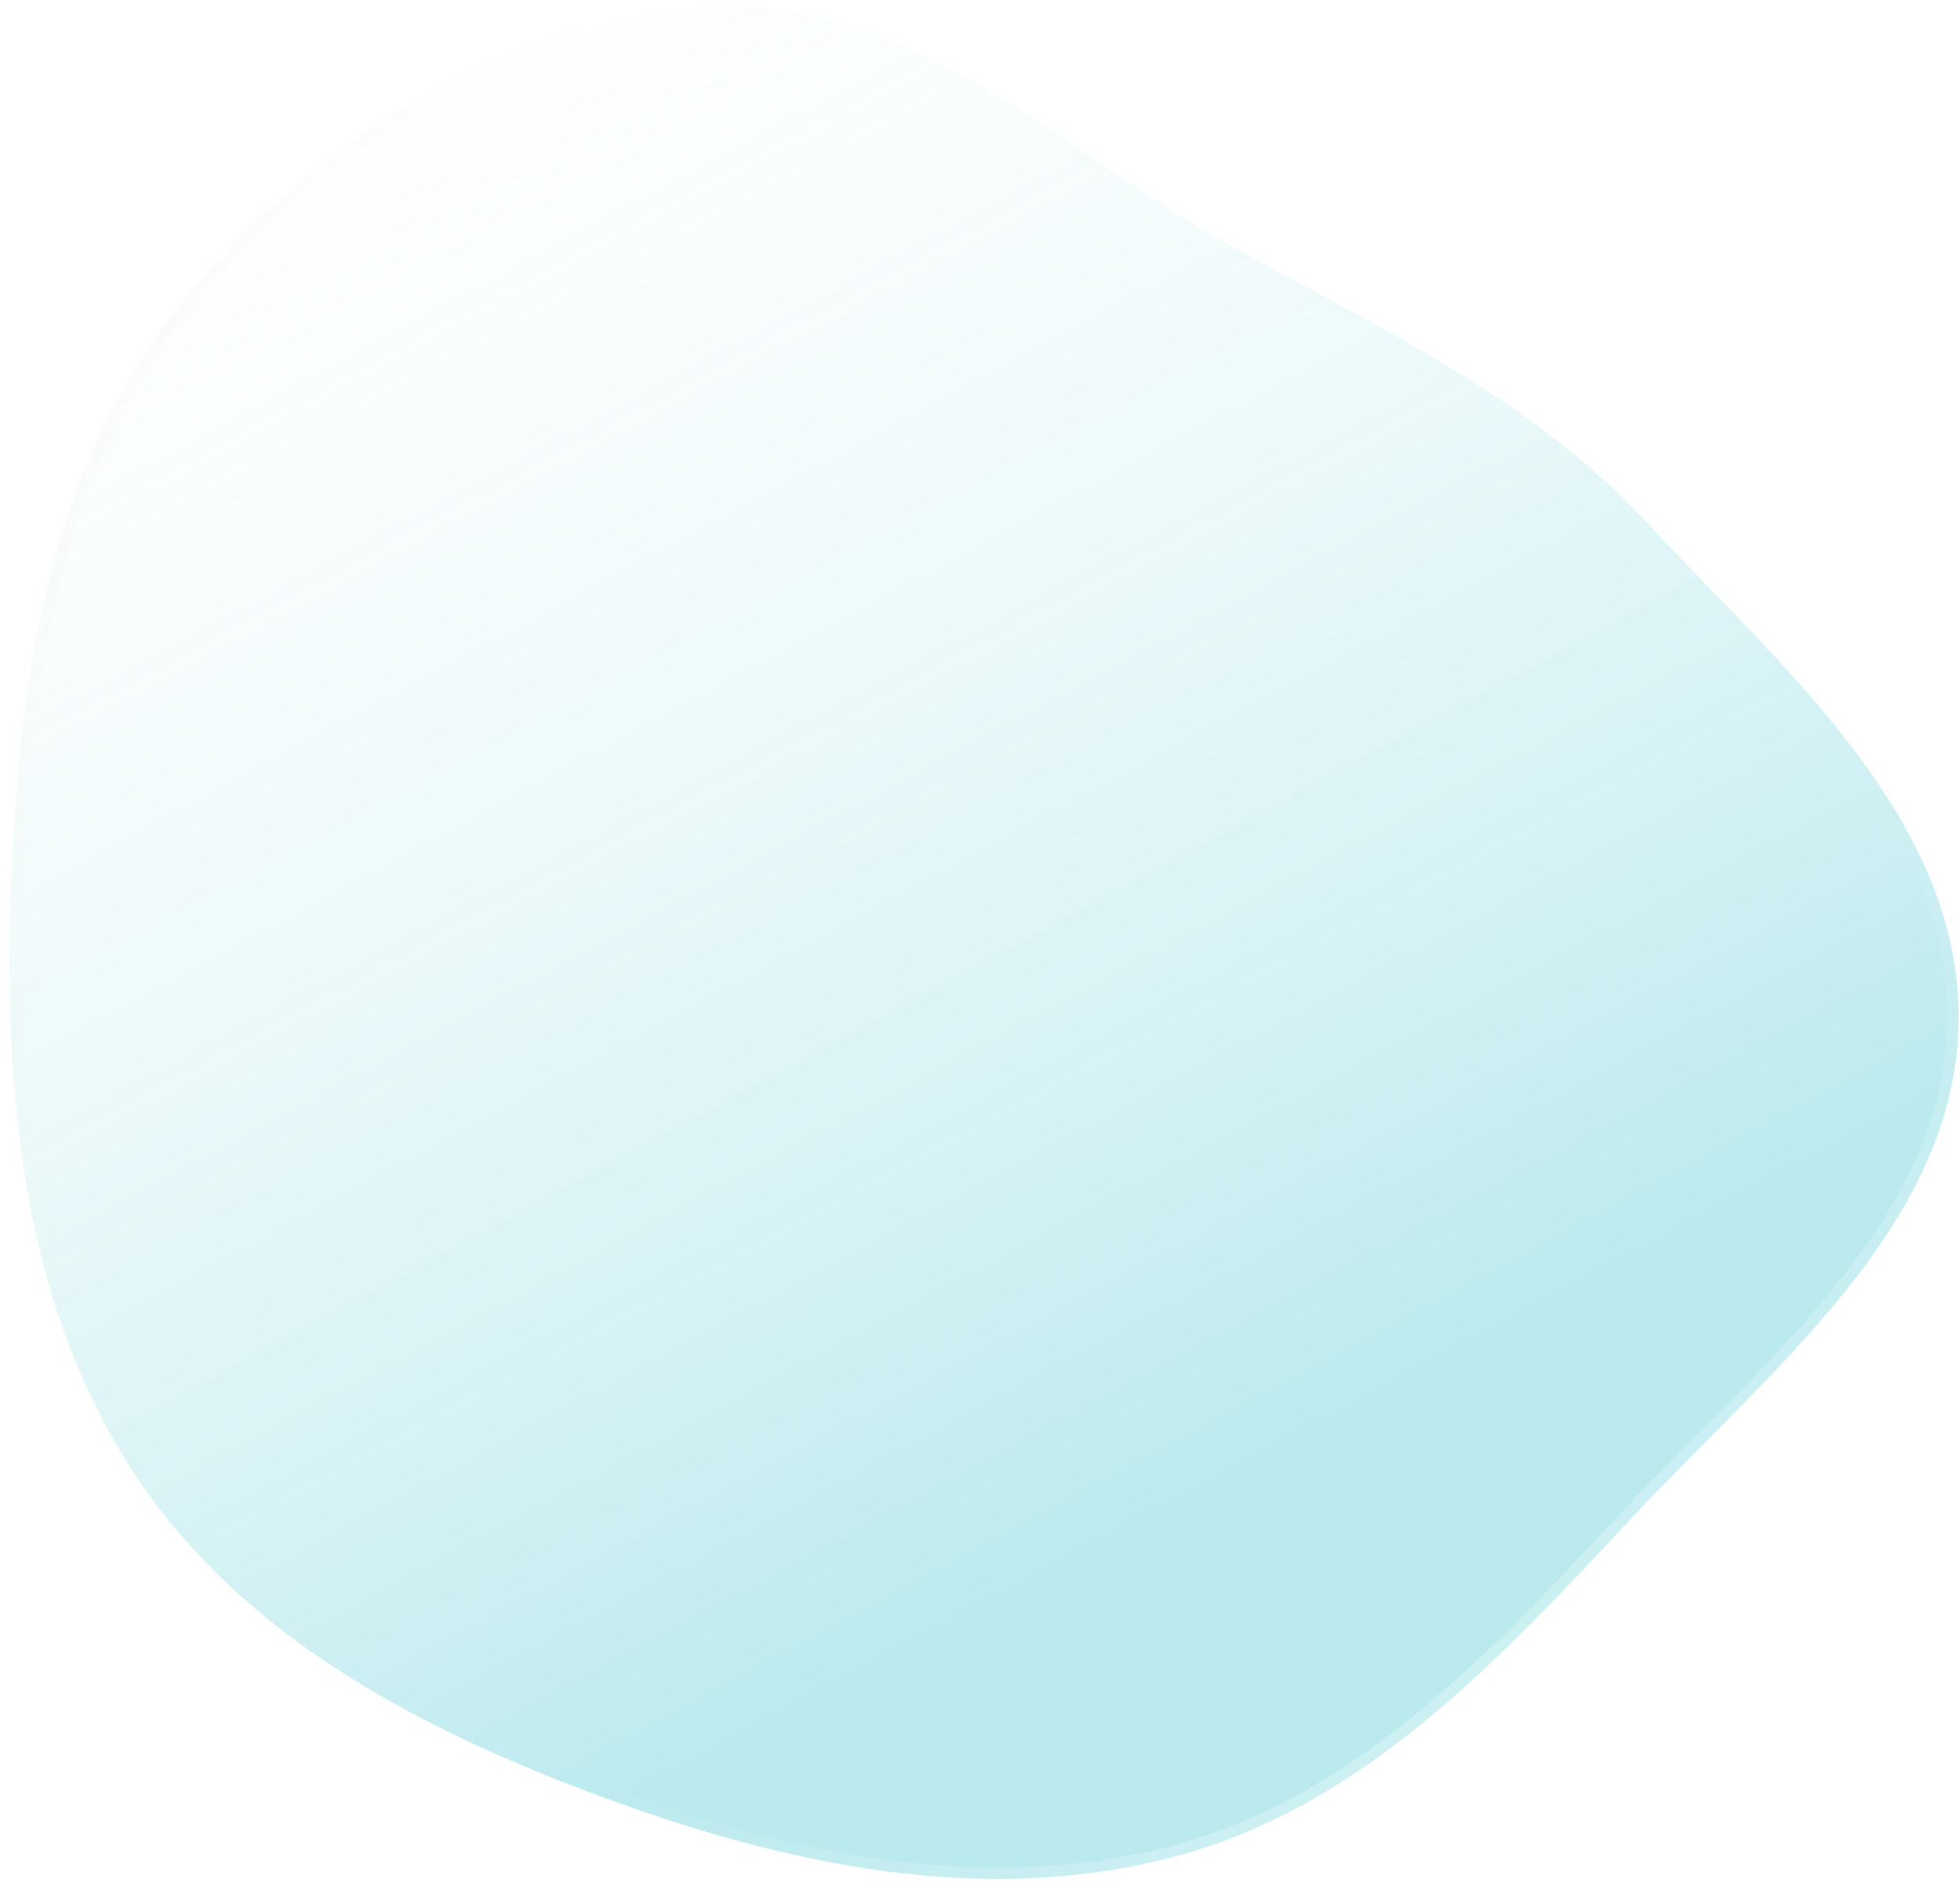 <?xml version="1.0" encoding="UTF-8"?> <svg xmlns="http://www.w3.org/2000/svg" width="176" height="169" viewBox="0 0 176 169" fill="none"> <g filter="url(#filter0_b_524_8596)"> <path fill-rule="evenodd" clip-rule="evenodd" d="M55.712 161.984C38.936 155.96 22.399 147.667 12.412 132.874C2.247 117.819 0.383 99.077 0.952 80.877C1.538 62.117 4.089 42.694 15.691 27.938C27.444 12.987 45.151 1.682 64.076 0.586C81.774 -0.44 95.592 13.847 111.101 22.408C124.257 29.671 137.464 35.772 147.726 46.765C160.099 60.021 176.149 73.615 175.873 91.8C175.595 110.09 158.836 123.11 146.363 136.489C134.666 149.037 122.669 161.913 106.191 166.547C89.498 171.242 72.006 167.835 55.712 161.984Z" fill="url(#paint0_linear_524_8596)" fill-opacity="0.3"></path> <path d="M55.881 161.513C39.127 155.497 22.721 147.249 12.826 132.594C2.752 117.673 0.884 99.064 1.452 80.893C2.037 62.146 4.588 42.868 16.084 28.247C27.772 13.38 45.356 2.171 64.106 1.085C72.806 0.581 80.581 3.837 88.154 8.332C91.535 10.338 94.861 12.582 98.21 14.841C98.613 15.113 99.016 15.385 99.42 15.657C103.173 18.184 106.96 20.694 110.859 22.846C112.911 23.979 114.961 25.082 116.998 26.178C128.065 32.133 138.753 37.885 147.36 47.106C149.092 48.962 150.89 50.817 152.701 52.687C157.391 57.53 162.173 62.468 166.144 67.735C171.636 75.021 175.509 82.858 175.373 91.792C175.237 100.778 171.054 108.498 165.301 115.673C161.57 120.327 157.221 124.705 152.915 129.039C150.56 131.409 148.218 133.766 145.997 136.148C134.279 148.718 122.375 161.476 106.055 166.066C89.511 170.719 72.138 167.351 55.881 161.513Z" stroke="url(#paint1_linear_524_8596)" stroke-opacity="0.6"></path> <path d="M55.881 161.513C39.127 155.497 22.721 147.249 12.826 132.594C2.752 117.673 0.884 99.064 1.452 80.893C2.037 62.146 4.588 42.868 16.084 28.247C27.772 13.38 45.356 2.171 64.106 1.085C72.806 0.581 80.581 3.837 88.154 8.332C91.535 10.338 94.861 12.582 98.21 14.841C98.613 15.113 99.016 15.385 99.42 15.657C103.173 18.184 106.96 20.694 110.859 22.846C112.911 23.979 114.961 25.082 116.998 26.178C128.065 32.133 138.753 37.885 147.36 47.106C149.092 48.962 150.89 50.817 152.701 52.687C157.391 57.53 162.173 62.468 166.144 67.735C171.636 75.021 175.509 82.858 175.373 91.792C175.237 100.778 171.054 108.498 165.301 115.673C161.57 120.327 157.221 124.705 152.915 129.039C150.56 131.409 148.218 133.766 145.997 136.148C134.279 148.718 122.375 161.476 106.055 166.066C89.511 170.719 72.138 167.351 55.881 161.513Z" stroke="url(#paint2_linear_524_8596)"></path> </g> <defs> <filter id="filter0_b_524_8596" x="-69.14" y="-69.467" width="315.017" height="308.218" filterUnits="userSpaceOnUse" color-interpolation-filters="sRGB"> <feFlood flood-opacity="0" result="BackgroundImageFix"></feFlood> <feGaussianBlur in="BackgroundImage" stdDeviation="35"></feGaussianBlur> <feComposite in2="SourceAlpha" operator="in" result="effect1_backgroundBlur_524_8596"></feComposite> <feBlend mode="normal" in="SourceGraphic" in2="effect1_backgroundBlur_524_8596" result="shape"></feBlend> </filter> <linearGradient id="paint0_linear_524_8596" x1="55.142" y1="161.872" x2="-24.672" y2="13.824" gradientUnits="userSpaceOnUse"> <stop stop-color="#1EB9C7"></stop> <stop offset="1" stop-color="white" stop-opacity="0"></stop> </linearGradient> <linearGradient id="paint1_linear_524_8596" x1="-35.457" y1="58.697" x2="21.428" y2="78.941" gradientUnits="userSpaceOnUse"> <stop stop-color="white"></stop> <stop offset="1" stop-color="#EFEFEF" stop-opacity="0"></stop> </linearGradient> <linearGradient id="paint2_linear_524_8596" x1="137.285" y1="194.47" x2="89.592" y2="131.964" gradientUnits="userSpaceOnUse"> <stop stop-color="white" stop-opacity="0.5"></stop> <stop offset="1" stop-color="white" stop-opacity="0"></stop> </linearGradient> </defs> </svg> 